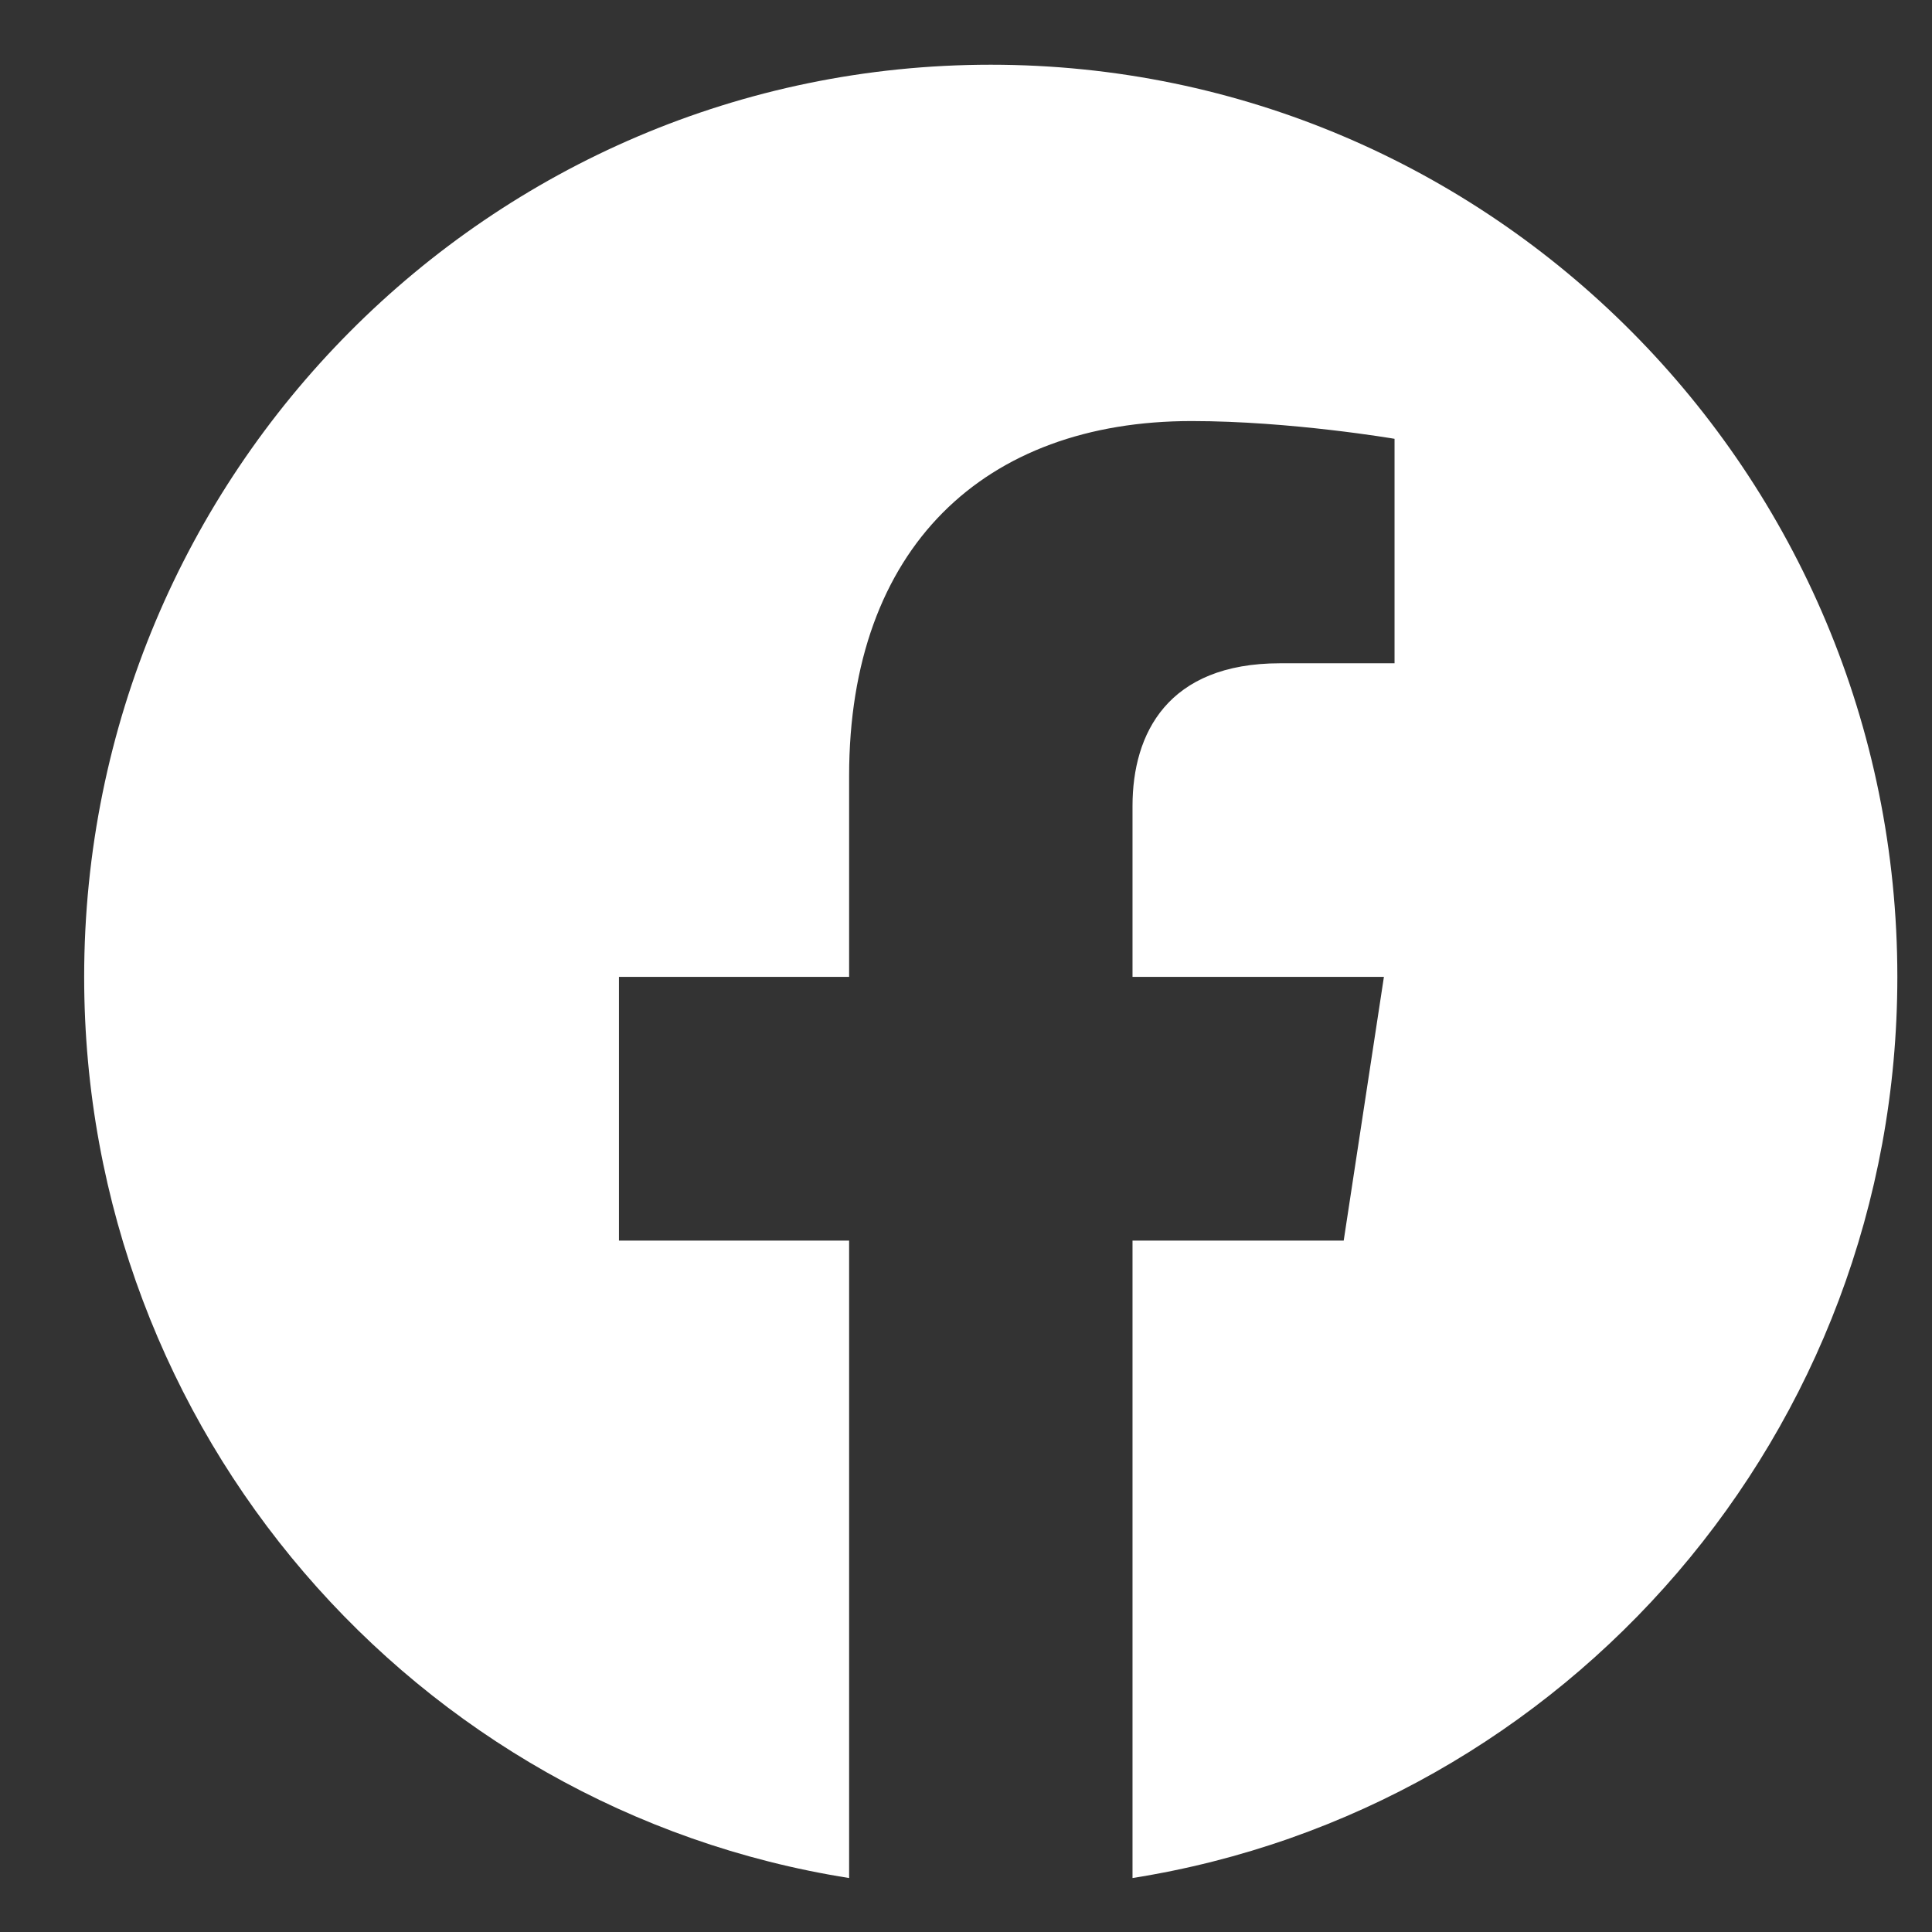 <svg width="16" height="16" viewBox="0 0 16 16" fill="none" xmlns="http://www.w3.org/2000/svg">
<rect x="0" y="0" width="16" height="16" fill="#333333" stroke="none"/>
<path d="M15.713 8.09C15.713 3.918 12.352 0.536 8.205 0.536C4.058 0.536 0.697 3.918 0.697 8.09C0.697 11.861 3.442 14.986 7.032 15.553V10.274H5.126V8.09H7.032V6.426C7.032 4.533 8.153 3.487 9.868 3.487C10.689 3.487 11.549 3.634 11.549 3.634V5.493H10.601C9.669 5.493 9.379 6.076 9.379 6.674V8.09H11.461L11.128 10.274H9.379V15.553C12.969 14.986 15.713 11.861 15.713 8.09Z" fill="white"/>
</svg>
